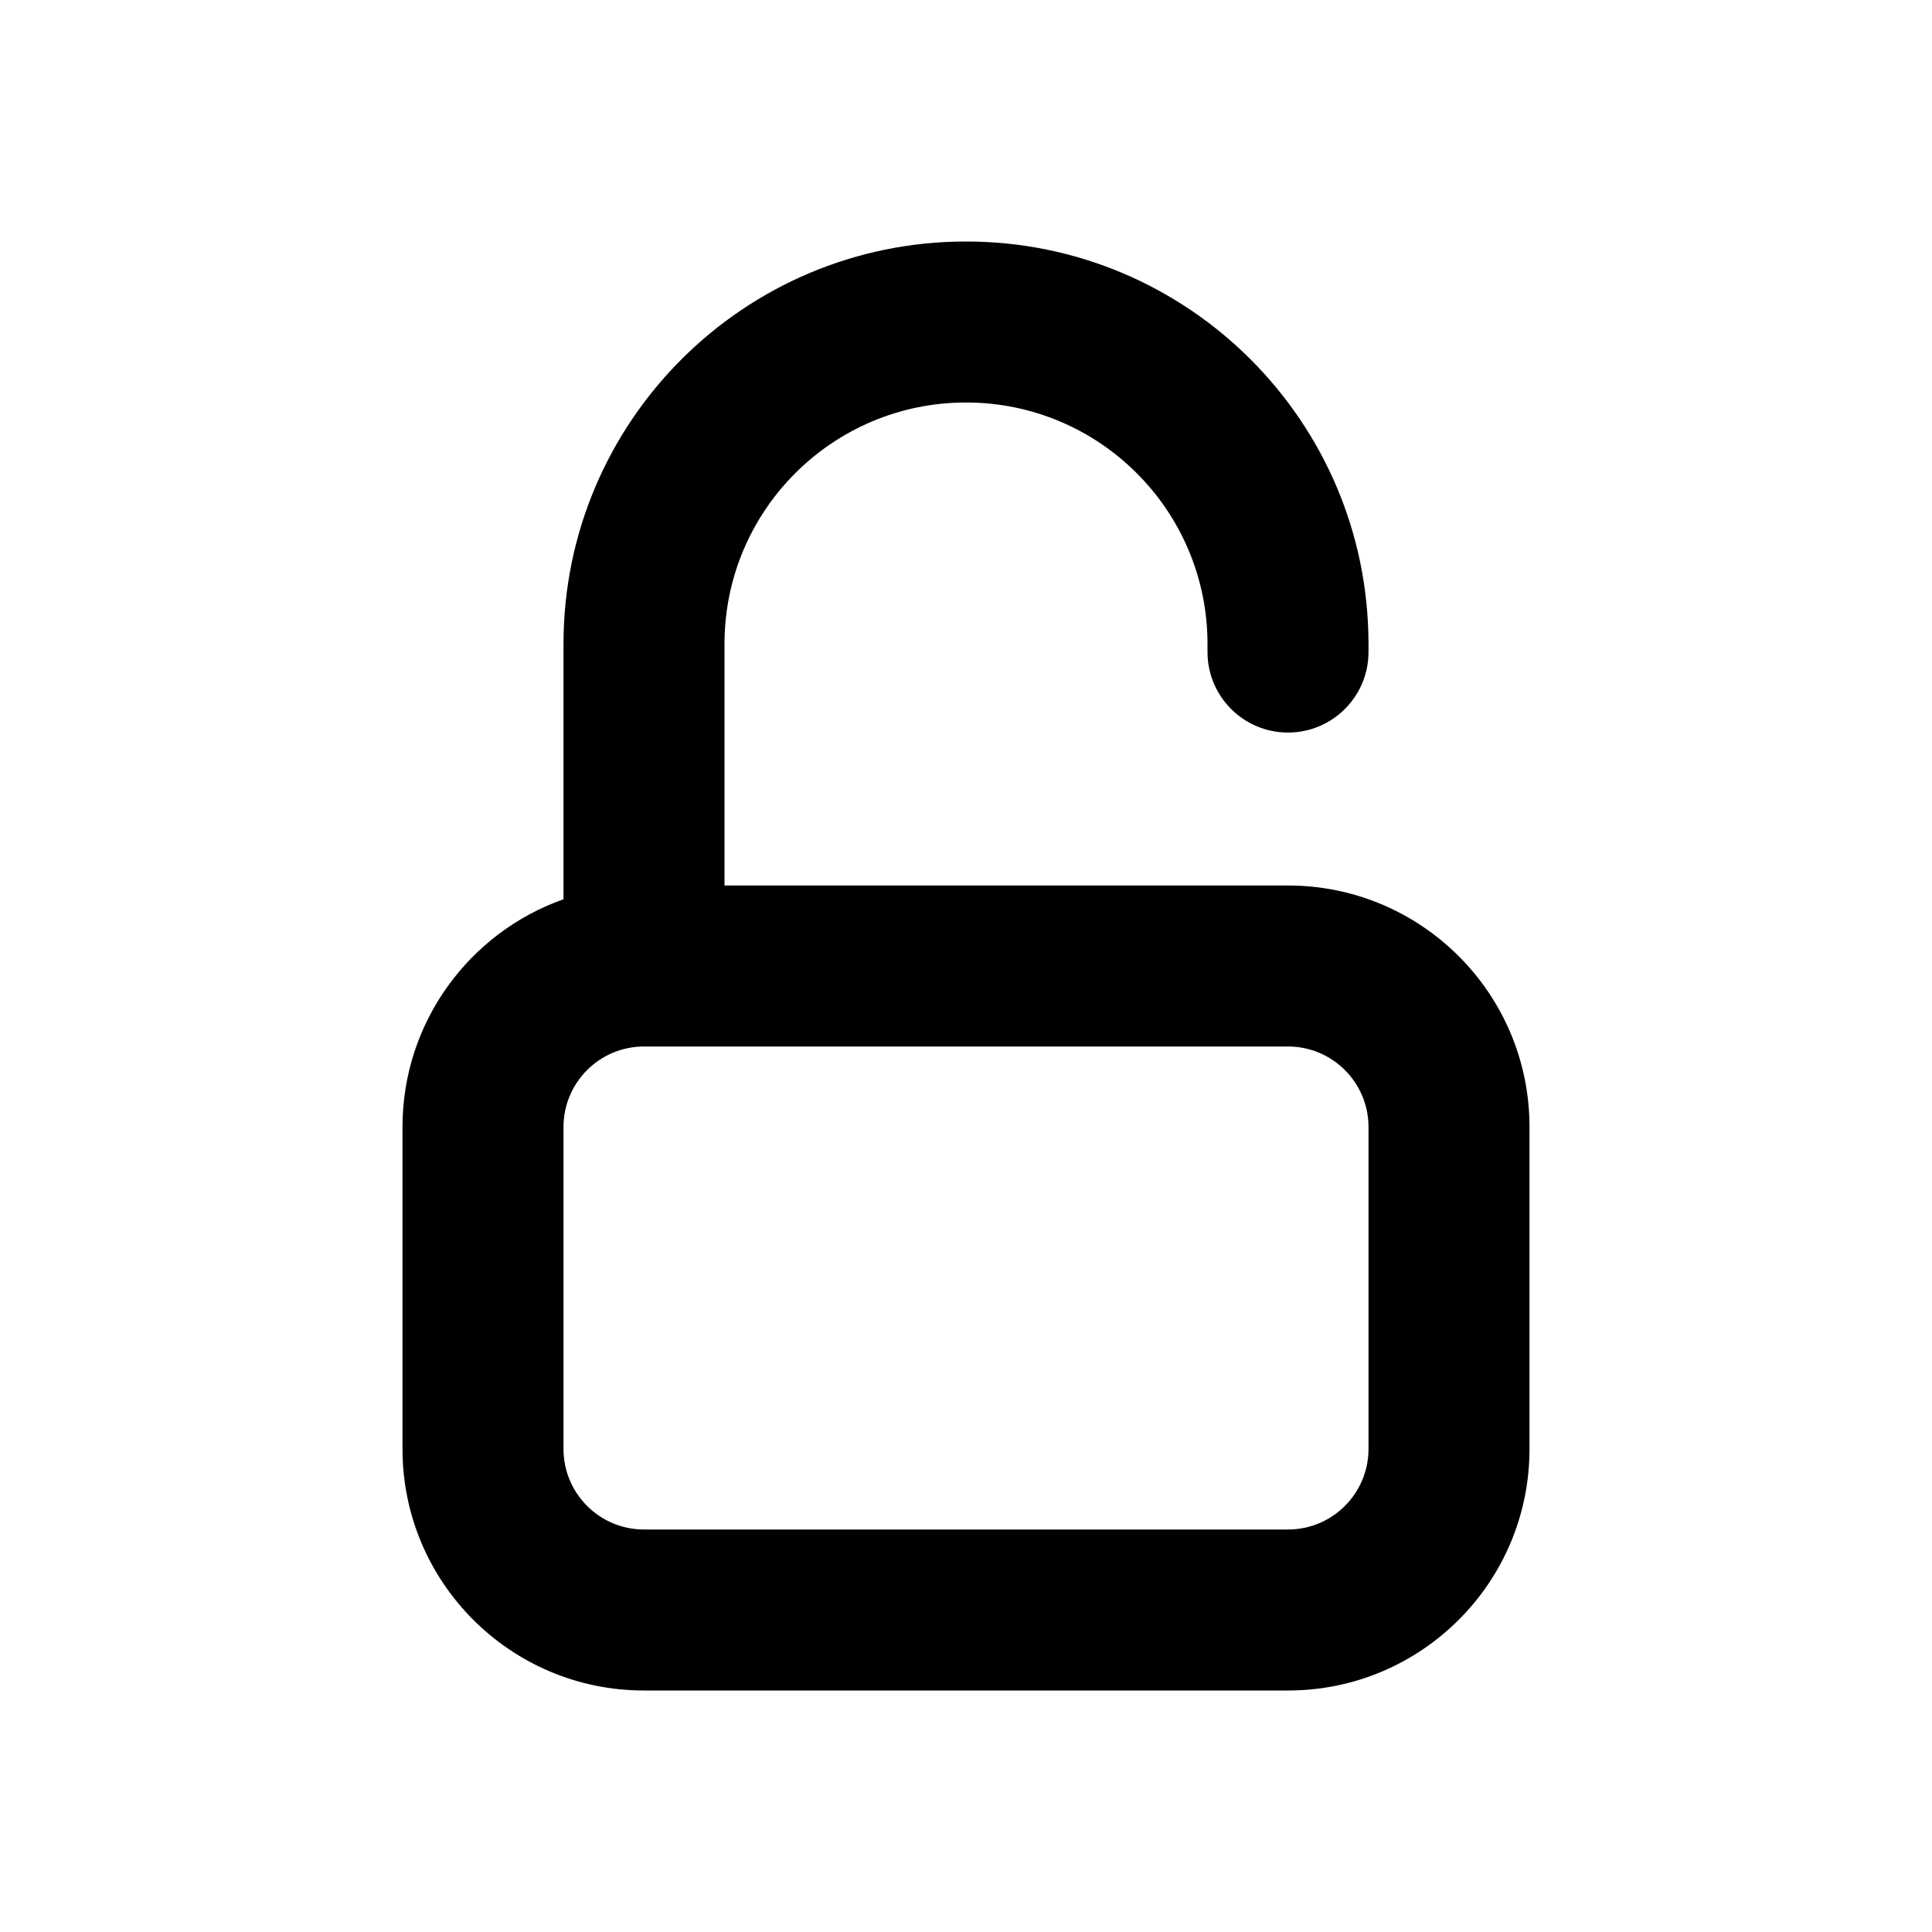 <?xml version="1.0" encoding="utf-8"?><!-- Uploaded to: SVG Repo, www.svgrepo.com, Generator: SVG Repo Mixer Tools -->
<svg width="800px" height="800px" viewBox="0 0 24 24" fill="none" xmlns="http://www.w3.org/2000/svg">
<path fill-rule="evenodd" clip-rule="evenodd" d="M12 5C10.343 5 9 6.343 9 8V11H16C17.657 11 19 12.343 19 14V18C19 19.657 17.657 21 16 21H8C6.343 21 5 19.657 5 18V14C5 12.694 5.835 11.582 7 11.171V8C7 5.239 9.239 3 12 3C14.761 3 17 5.239 17 8V8.1C17 8.652 16.552 9.1 16 9.1C15.448 9.1 15 8.652 15 8.1V8C15 6.343 13.657 5 12 5ZM8 13C7.448 13 7 13.448 7 14V18C7 18.552 7.448 19 8 19H16C16.552 19 17 18.552 17 18V14C17 13.448 16.552 13 16 13H8Z" fill="#000000"/>
</svg>